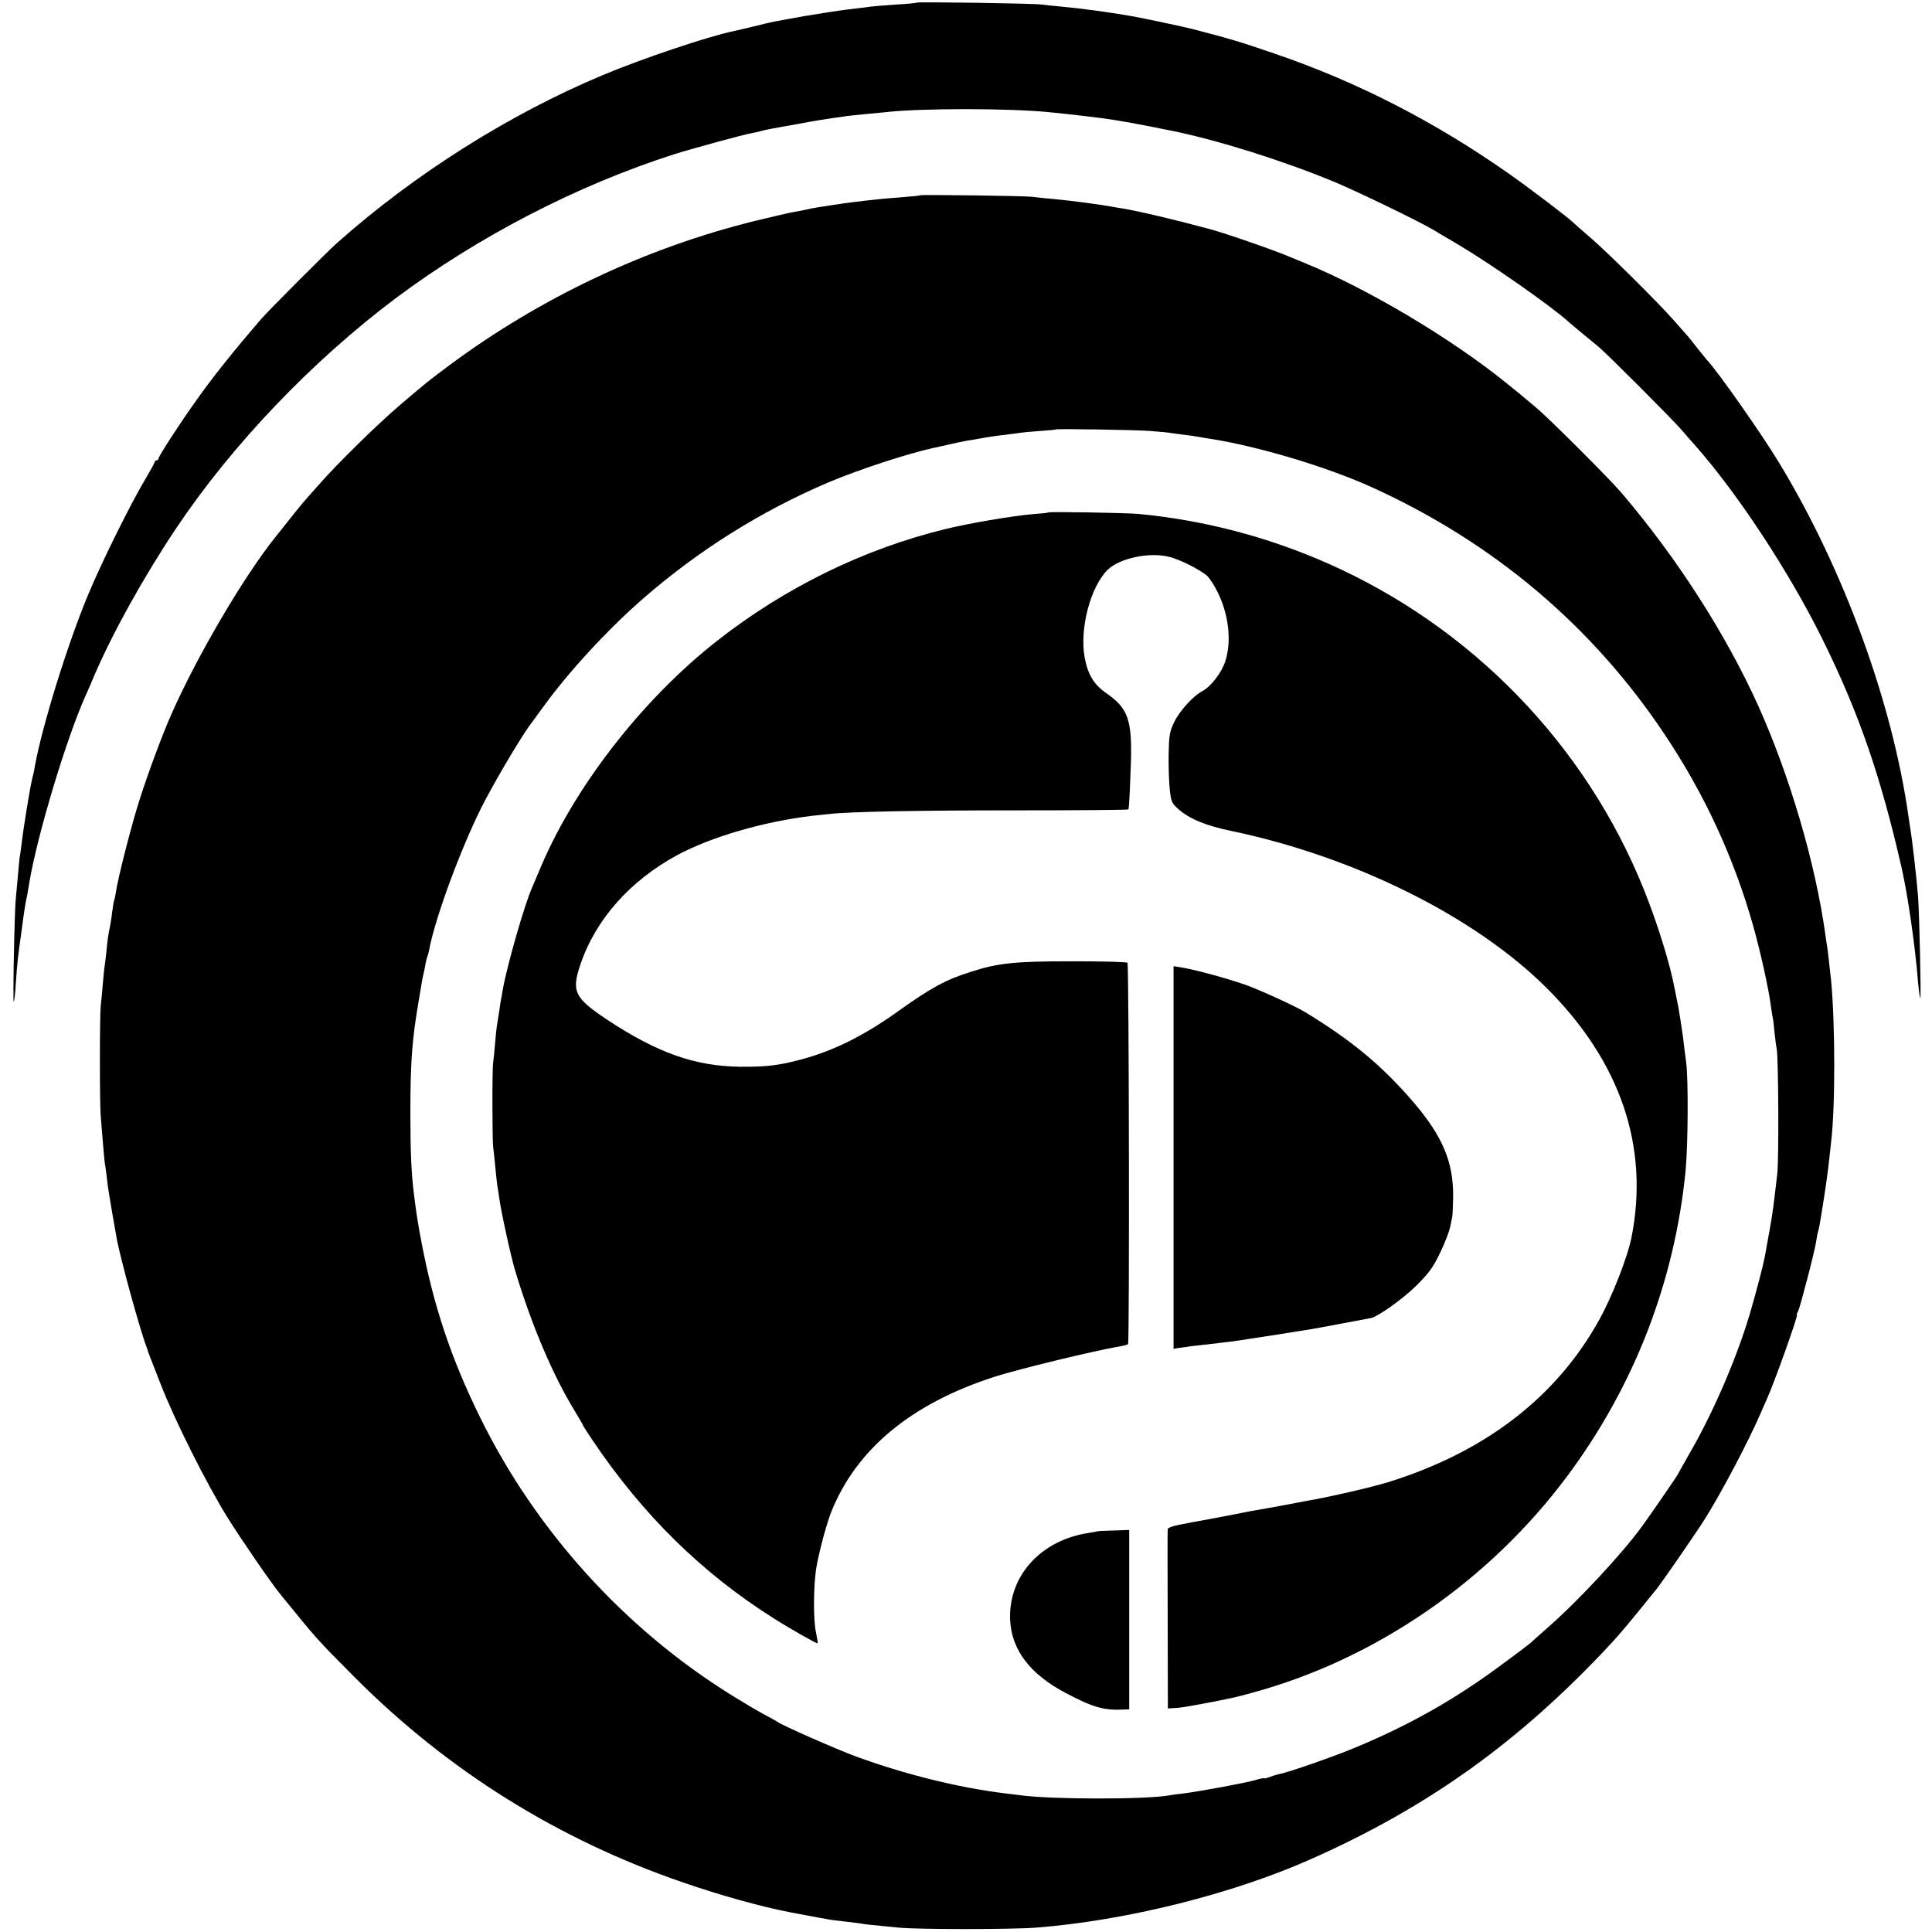 <?xml version="1.0" standalone="no"?>
<!DOCTYPE svg PUBLIC "-//W3C//DTD SVG 20010904//EN"
 "http://www.w3.org/TR/2001/REC-SVG-20010904/DTD/svg10.dtd">
<svg version="1.0" xmlns="http://www.w3.org/2000/svg"
 width="1024pt" height="1024pt" viewBox="0 0 1024 1024"
 preserveAspectRatio="xMidYMid meet">
<g transform="translate(0,1024) scale(0.1,-0.1)"
fill="#000000" stroke="none">
<path d="M4859 10226 c-2 -2 -51 -7 -109 -10 -58 -4 -118 -9 -135 -11 -16 -3
-70 -9 -120 -15 -49 -6 -153 -22 -230 -35 -172 -31 -161 -28 -270 -55 -49 -12
-98 -23 -107 -25 -138 -29 -483 -145 -693 -233 -495 -207 -999 -525 -1410
-891 -55 -49 -363 -358 -400 -401 -151 -175 -265 -318 -353 -444 -80 -112
-192 -285 -192 -296 0 -5 -4 -10 -10 -10 -5 0 -10 -4 -10 -8 0 -5 -23 -46 -50
-92 -74 -123 -228 -433 -300 -605 -111 -265 -247 -703 -286 -920 -2 -16 -9
-46 -14 -65 -10 -40 -46 -258 -55 -339 -4 -30 -8 -61 -10 -71 -2 -9 -6 -54
-10 -101 -4 -46 -9 -100 -11 -119 -7 -58 -17 -555 -11 -550 3 3 8 48 11 100 8
114 10 132 31 282 15 112 18 132 30 188 2 14 7 41 10 60 42 252 196 764 299
994 8 17 29 65 46 106 96 224 262 523 433 779 295 441 719 886 1164 1220 437
327 962 599 1478 764 92 29 367 104 408 111 15 3 35 7 45 10 20 6 37 10 207
40 72 14 154 27 184 31 30 4 61 8 70 10 9 1 52 6 96 10 44 4 91 9 105 10 185
22 657 22 875 0 130 -13 273 -30 335 -40 14 -2 41 -7 60 -10 28 -4 198 -37
260 -50 241 -50 575 -155 845 -266 115 -47 450 -209 530 -256 16 -10 75 -45
130 -77 177 -105 498 -329 590 -413 11 -10 45 -38 75 -63 30 -25 68 -56 85
-70 48 -41 388 -381 439 -440 26 -30 57 -66 70 -80 226 -256 497 -668 674
-1025 194 -392 310 -728 421 -1215 33 -145 72 -415 87 -605 4 -44 9 -82 12
-85 5 -6 -5 453 -12 540 -10 119 -33 317 -42 364 -2 11 -6 38 -9 61 -86 604
-343 1307 -684 1870 -90 149 -325 485 -383 546 -7 8 -29 35 -48 59 -19 25 -44
56 -56 70 -12 14 -46 52 -75 85 -85 96 -346 355 -439 435 -47 40 -87 76 -90
79 -14 17 -240 189 -345 262 -390 274 -803 486 -1240 635 -190 65 -231 77
-430 129 -55 14 -257 57 -330 70 -128 22 -269 41 -380 51 -33 3 -76 7 -95 10
-39 6 -655 15 -661 10z"/>
<path d="M4878 9205 c-2 -2 -44 -6 -93 -10 -50 -4 -103 -8 -120 -10 -121 -13
-161 -18 -248 -31 -54 -8 -117 -18 -140 -24 -23 -5 -58 -12 -77 -15 -19 -3
-107 -24 -195 -45 -581 -143 -1139 -407 -1622 -765 -123 -92 -114 -85 -268
-216 -121 -104 -325 -304 -425 -418 -36 -40 -70 -79 -75 -85 -9 -9 -40 -47
-158 -196 -166 -208 -408 -620 -544 -925 -50 -111 -127 -319 -172 -460 -42
-129 -115 -415 -126 -489 -3 -21 -7 -41 -9 -45 -2 -3 -7 -31 -11 -61 -3 -30
-10 -73 -15 -95 -5 -22 -12 -71 -15 -110 -4 -38 -9 -79 -11 -90 -2 -11 -6 -51
-9 -90 -3 -38 -8 -90 -11 -115 -6 -55 -6 -529 0 -587 2 -23 7 -84 11 -135 4
-51 9 -100 10 -109 2 -9 6 -40 10 -70 8 -71 11 -87 30 -199 9 -52 19 -108 22
-125 16 -99 126 -498 160 -585 3 -8 7 -19 8 -25 2 -5 31 -82 66 -170 77 -198
248 -537 356 -710 71 -114 228 -342 275 -400 203 -250 194 -240 398 -445 493
-495 1079 -861 1745 -1089 197 -68 410 -127 565 -157 111 -21 111 -21 160 -30
25 -4 47 -8 50 -9 3 -1 37 -5 75 -9 39 -5 78 -10 87 -11 17 -4 56 -8 203 -22
105 -10 592 -10 725 0 478 37 1042 178 1458 363 626 278 1110 626 1591 1143
40 43 93 106 166 196 31 39 64 79 73 90 26 31 223 316 263 382 86 137 228 407
291 553 11 25 25 58 33 75 42 94 167 445 159 445 -3 0 0 9 6 19 11 22 88 316
96 371 3 19 7 43 10 52 3 10 7 28 9 40 22 130 35 218 45 298 6 52 13 113 15
135 23 183 22 635 0 860 -7 65 -18 163 -21 180 -2 10 -6 37 -9 60 -53 380
-187 836 -354 1210 -173 383 -431 786 -727 1133 -64 75 -384 395 -454 453 -49
42 -120 100 -160 132 -293 236 -730 496 -1065 633 -22 9 -53 22 -70 29 -84 36
-336 124 -430 150 -190 51 -371 94 -465 110 -19 3 -46 7 -60 10 -29 5 -64 11
-140 21 -78 10 -77 10 -165 19 -44 4 -96 9 -115 12 -41 5 -588 12 -592 8z
m1215 -1249 c53 -4 107 -9 120 -12 12 -2 42 -6 67 -9 25 -3 56 -7 70 -10 14
-3 41 -7 60 -10 254 -39 622 -149 860 -257 646 -293 1170 -736 1554 -1312 212
-318 366 -652 469 -1016 37 -131 81 -330 92 -415 4 -27 8 -57 10 -65 3 -8 7
-44 10 -80 4 -36 9 -76 12 -90 9 -44 12 -582 3 -660 -25 -216 -23 -203 -66
-440 -9 -48 -45 -186 -80 -305 -67 -226 -188 -510 -313 -728 -31 -54 -62 -109
-68 -121 -11 -20 -138 -204 -190 -276 -107 -147 -340 -397 -498 -535 -44 -39
-86 -76 -93 -83 -8 -7 -73 -57 -146 -110 -248 -185 -486 -320 -774 -441 -114
-48 -362 -135 -412 -144 -14 -3 -37 -10 -52 -16 -16 -6 -28 -9 -28 -6 0 2 -21
-2 -47 -10 -52 -15 -295 -60 -383 -71 -30 -3 -64 -8 -74 -10 -121 -22 -623
-22 -790 1 -17 2 -53 7 -81 10 -245 30 -531 101 -790 196 -103 38 -387 163
-411 181 -6 4 -37 22 -70 39 -32 17 -114 65 -181 107 -564 351 -1035 871
-1329 1471 -152 308 -245 587 -309 921 -21 110 -28 157 -41 260 -14 110 -19
228 -19 430 0 272 9 393 45 600 5 30 12 71 15 90 3 19 8 42 10 50 2 8 7 30 10
49 3 19 8 37 10 41 2 3 6 18 9 32 31 175 184 583 298 798 81 152 207 362 250
415 4 6 29 39 55 75 131 183 342 412 530 576 292 255 626 465 983 617 161 68
423 154 559 183 12 3 51 11 85 19 33 8 77 17 96 20 19 3 46 7 60 10 53 10 97
16 135 20 22 3 56 7 75 10 19 3 71 8 115 11 44 3 81 6 82 8 5 4 407 -2 496 -8z"/>
<path d="M5557 7524 c-1 -2 -38 -6 -82 -9 -109 -9 -342 -49 -468 -80 -428
-105 -844 -308 -1203 -589 -403 -315 -770 -789 -950 -1231 -14 -33 -29 -69
-34 -80 -38 -83 -135 -420 -156 -545 -4 -25 -8 -47 -9 -50 -1 -3 -5 -30 -9
-60 -5 -30 -10 -64 -12 -75 -2 -11 -7 -54 -10 -95 -3 -41 -8 -86 -10 -100 -6
-33 -5 -418 0 -450 2 -14 7 -61 11 -104 4 -43 9 -88 11 -100 2 -12 7 -41 10
-66 9 -68 63 -317 86 -390 88 -290 199 -551 317 -743 22 -37 41 -69 41 -71 0
-3 24 -40 53 -83 265 -393 577 -700 957 -940 88 -56 224 -133 233 -133 3 0 -2
28 -9 63 -13 61 -13 229 1 327 11 75 54 239 81 307 134 334 426 575 869 717
126 40 520 136 665 161 19 3 36 8 39 11 8 7 5 2014 -3 2021 -4 5 -137 8 -294
8 -305 0 -392 -9 -540 -57 -130 -41 -210 -85 -385 -210 -179 -128 -338 -207
-509 -253 -119 -32 -187 -40 -323 -39 -242 3 -440 73 -708 250 -172 115 -189
149 -141 291 81 240 263 445 514 581 181 97 456 177 714 208 27 3 65 7 85 9
106 13 470 20 999 20 325 0 592 2 593 5 4 17 8 105 13 245 7 229 -15 291 -129
370 -67 46 -99 99 -116 190 -28 153 31 377 123 466 63 60 215 93 319 69 59
-13 170 -69 208 -103 12 -12 36 -48 52 -80 61 -120 78 -262 44 -370 -19 -61
-78 -138 -124 -161 -47 -25 -118 -103 -147 -162 -25 -53 -28 -70 -30 -174 -1
-63 2 -146 6 -185 7 -64 11 -72 46 -104 60 -52 147 -88 284 -116 652 -137
1287 -453 1666 -830 393 -391 547 -843 451 -1325 -21 -104 -100 -307 -170
-434 -227 -411 -605 -702 -1120 -862 -88 -27 -317 -80 -437 -100 -14 -3 -59
-11 -100 -19 -41 -8 -91 -17 -110 -20 -19 -3 -57 -10 -85 -15 -27 -6 -108 -21
-180 -35 -71 -13 -158 -29 -192 -36 -35 -6 -63 -17 -64 -23 -1 -6 -1 -222 0
-481 l1 -470 52 3 c41 3 284 49 343 66 6 1 30 8 55 15 651 177 1254 592 1668
1149 354 476 568 1029 626 1617 13 138 15 486 3 575 -4 25 -11 86 -17 135 -7
50 -18 122 -25 160 -8 39 -16 81 -19 95 -25 134 -92 348 -163 525 -309 769
-914 1393 -1678 1730 -318 140 -654 228 -1000 261 -64 6 -473 13 -478 8z"/>
<path d="M6220 4105 l0 -1014 23 4 c12 2 45 6 72 10 83 9 218 25 250 30 57 8
355 55 383 60 15 3 41 7 57 10 27 5 74 14 160 30 46 9 89 17 101 19 35 6 168
100 239 170 69 69 90 97 128 176 25 52 48 113 53 135 4 22 9 47 11 55 2 8 4
56 5 105 2 186 -56 323 -212 505 -167 194 -328 327 -575 477 -50 30 -215 106
-302 139 -93 34 -278 85 -355 97 l-38 6 0 -1014z"/>
<path d="M5817 2124 c-1 -1 -22 -5 -47 -9 -255 -38 -427 -230 -416 -463 8
-157 106 -286 294 -385 146 -77 202 -93 307 -88 l30 1 0 476 0 475 -83 -3
c-46 -1 -84 -3 -85 -4z"/>
</g>
</svg>

